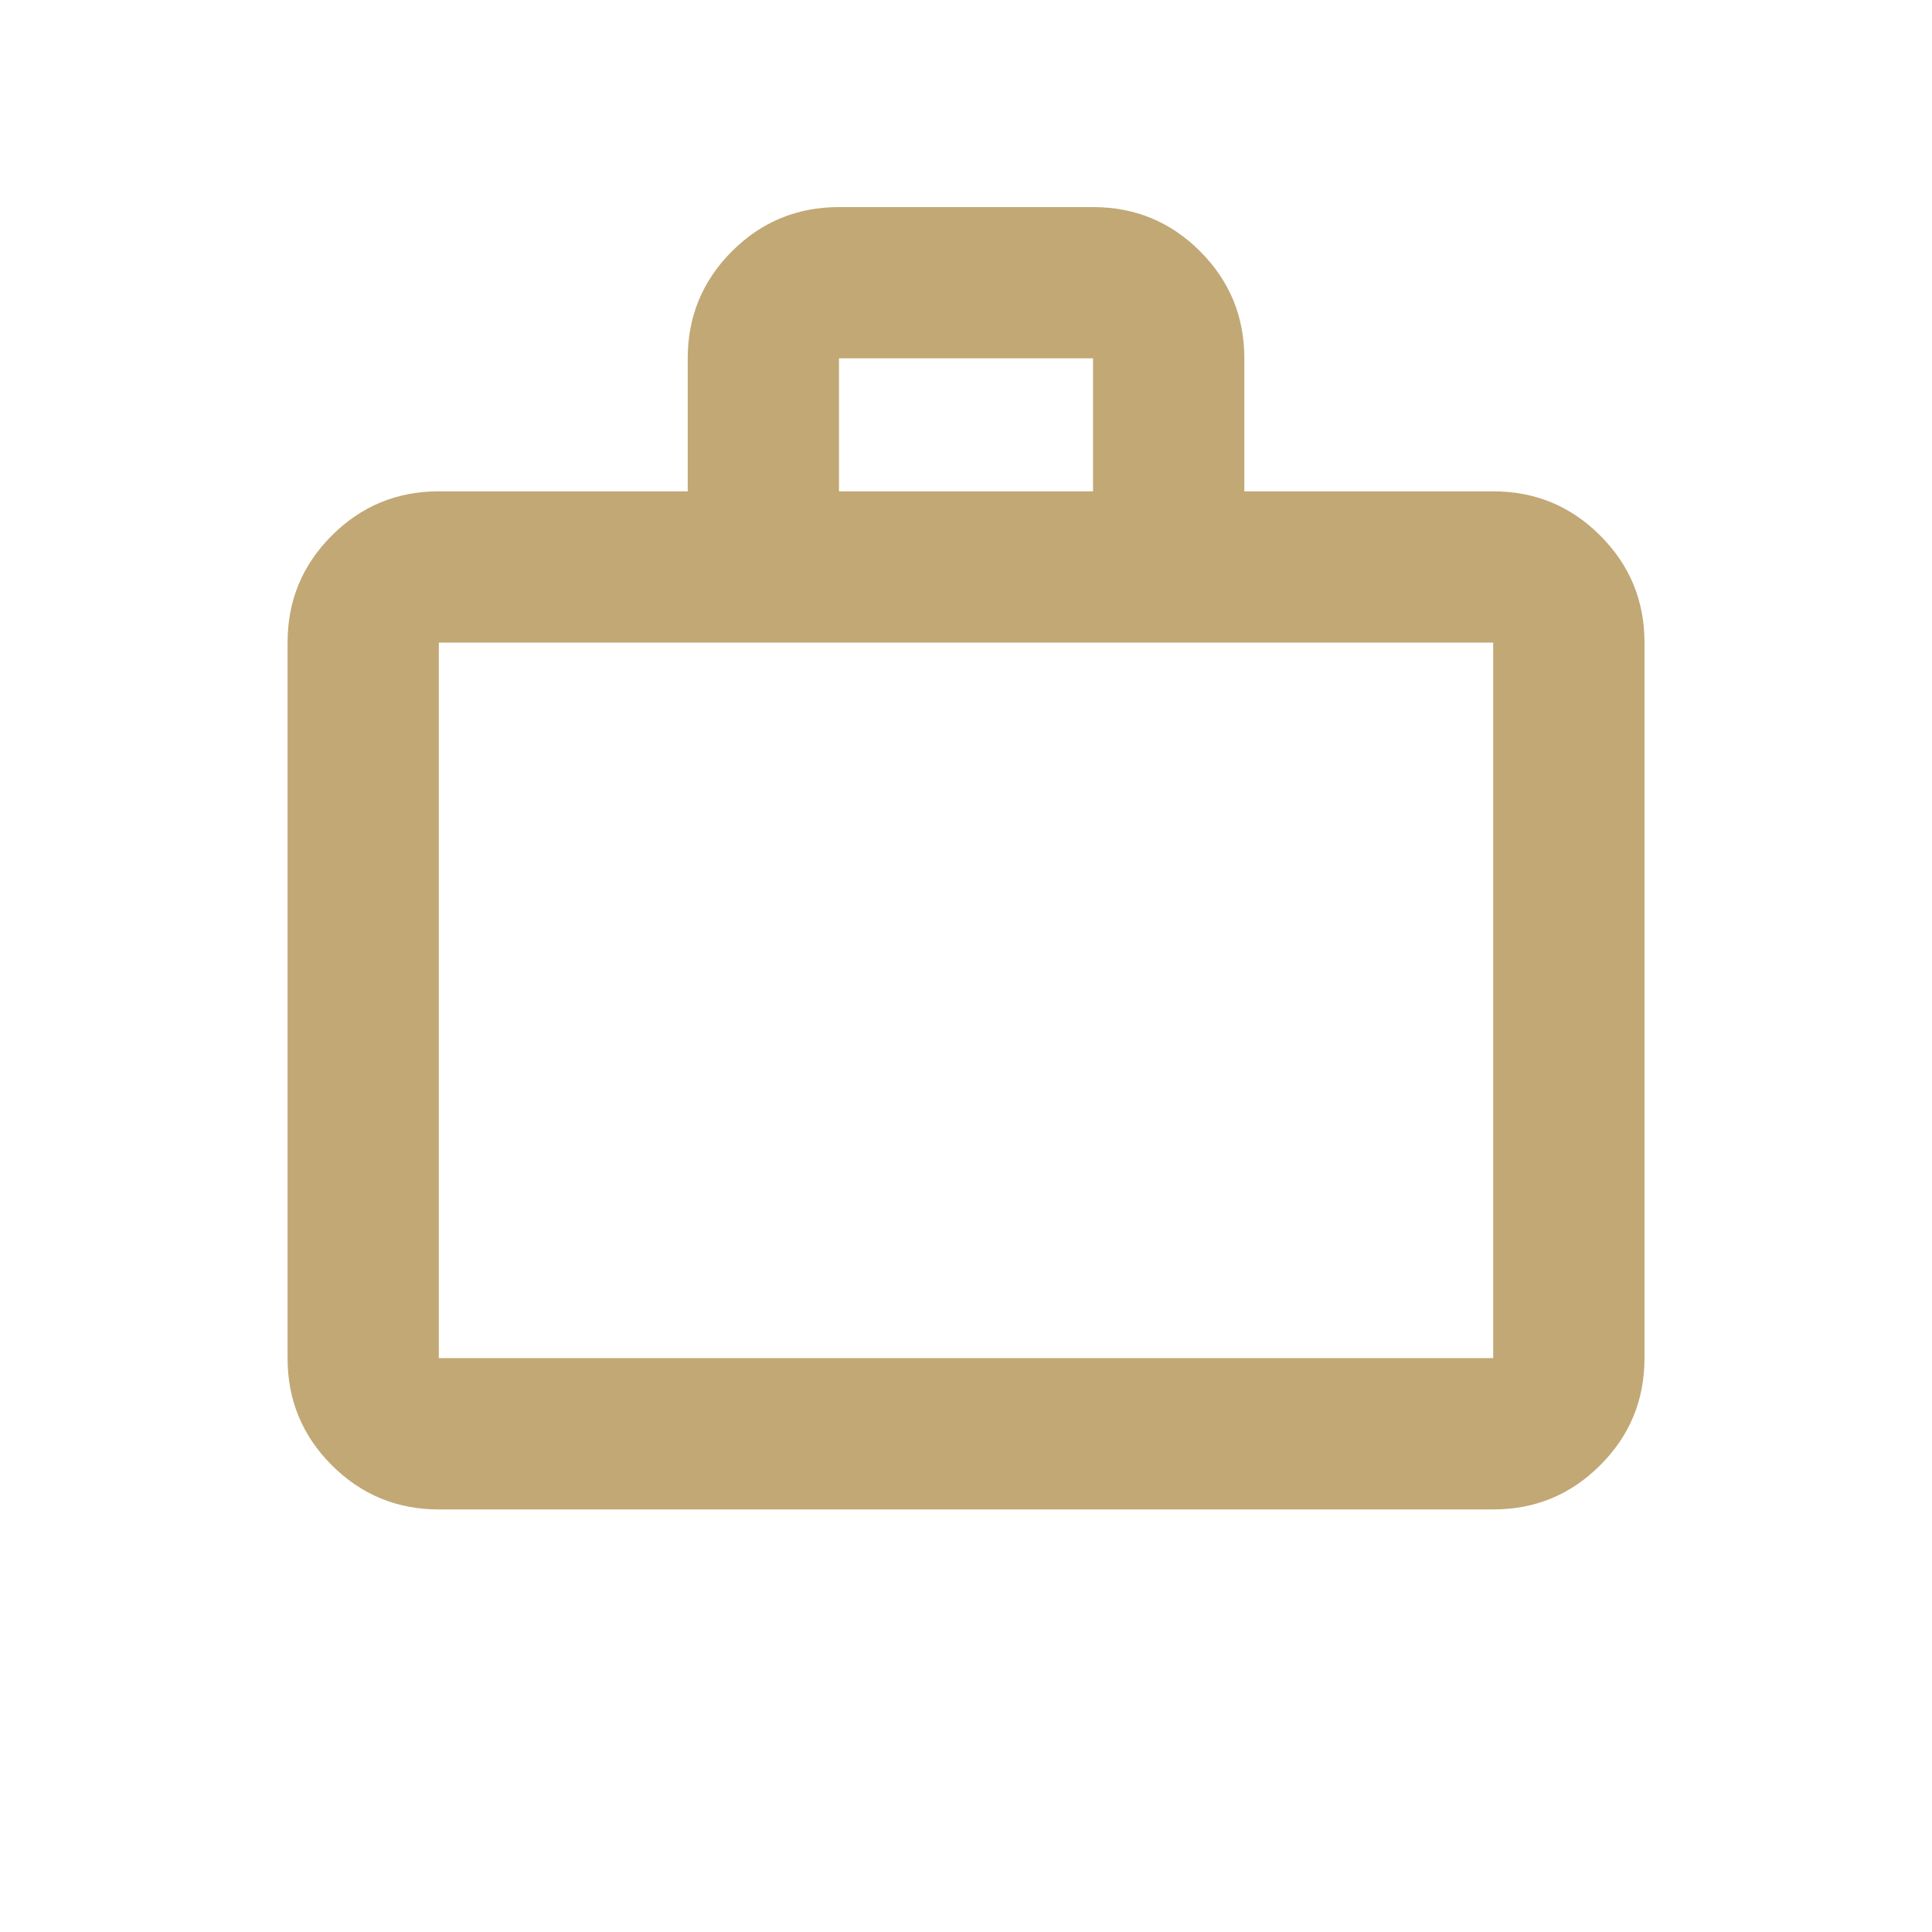 <?xml version="1.0" encoding="UTF-8"?> <svg xmlns="http://www.w3.org/2000/svg" width="32" height="32" viewBox="0 0 32 32" fill="none"><path d="M7.268 25.001C6.575 25.001 5.984 24.757 5.495 24.268C5.007 23.78 4.763 23.189 4.763 22.495V10.644C4.763 9.95 5.007 9.359 5.495 8.871C5.984 8.382 6.575 8.138 7.268 8.138H11.391V5.935C11.391 5.242 11.635 4.651 12.123 4.162C12.612 3.674 13.203 3.43 13.896 3.43H18.104C18.798 3.43 19.389 3.674 19.877 4.162C20.366 4.651 20.61 5.242 20.61 5.935V8.138H24.732C25.426 8.138 26.017 8.382 26.505 8.871C26.994 9.359 27.238 9.95 27.238 10.644V22.495C27.238 23.189 26.994 23.78 26.505 24.268C26.017 24.757 25.426 25.001 24.732 25.001H7.268ZM7.268 22.495H24.732V10.644H7.268V22.495ZM13.896 8.138H18.104V5.935H13.896V8.138Z" fill="#C1A875"></path></svg> 
